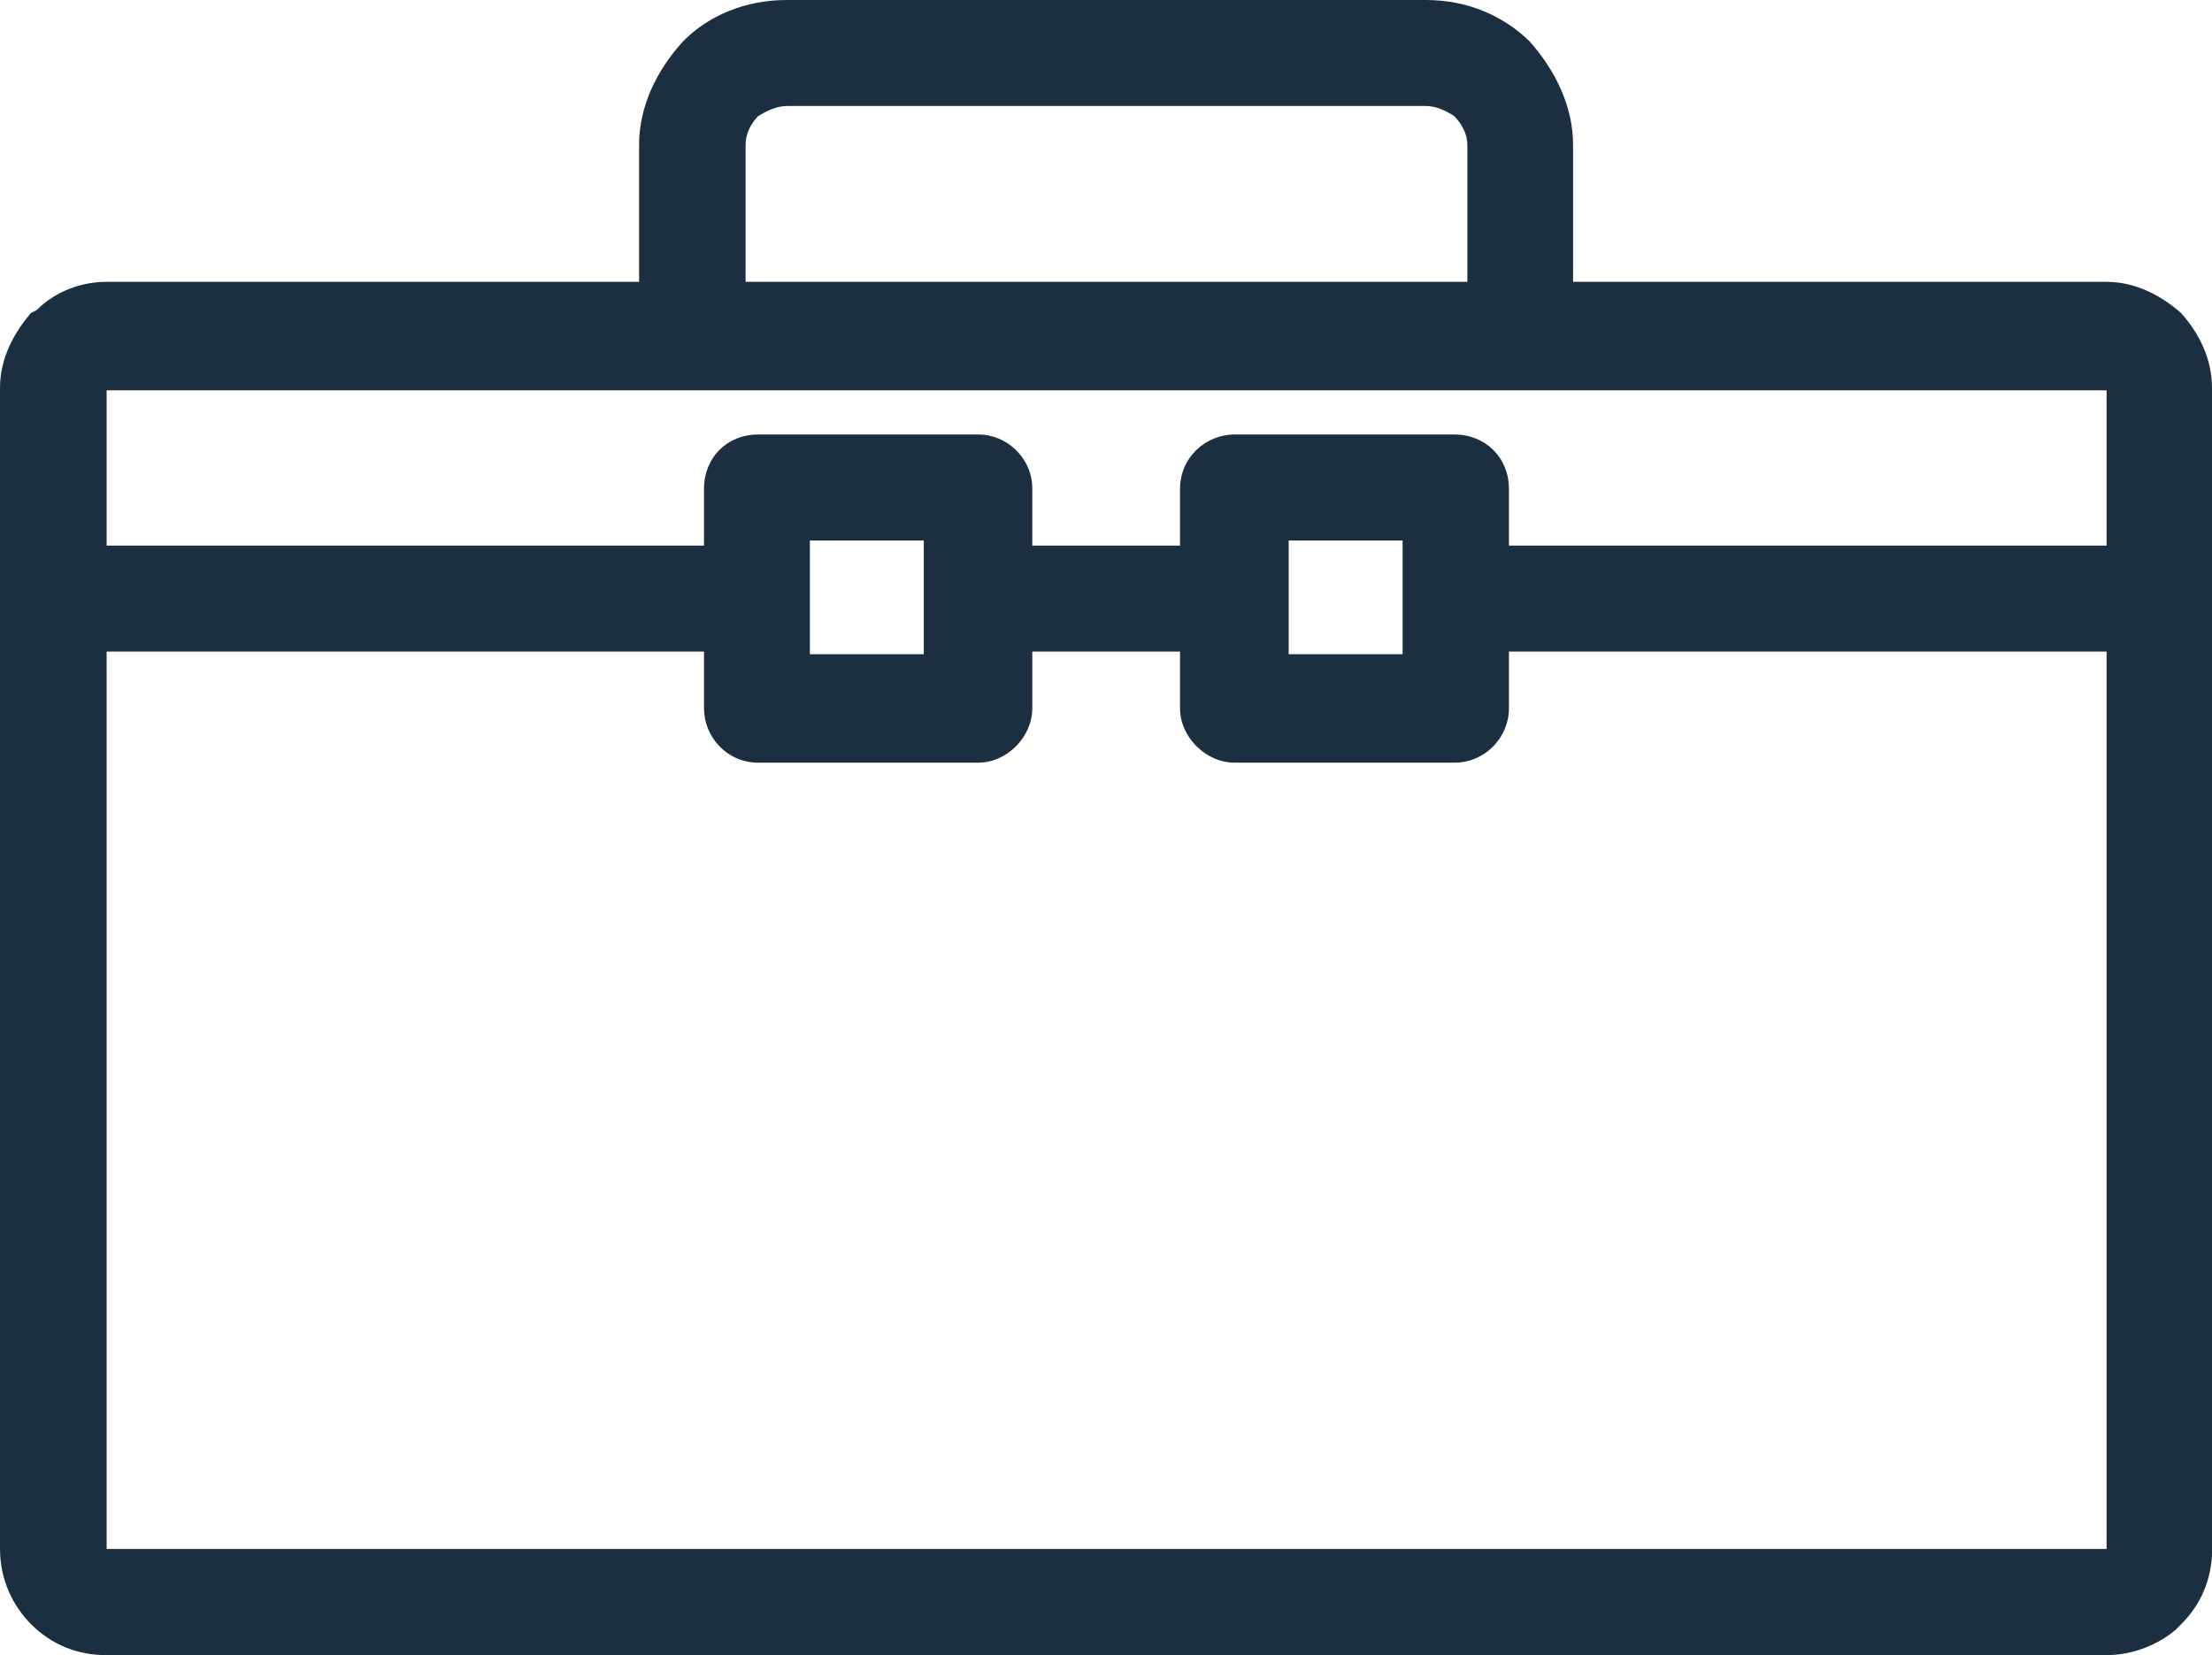 <?xml version="1.0" encoding="UTF-8" standalone="no"?>
<!-- Created with Inkscape (http://www.inkscape.org/) -->

<svg
   width="14.312mm"
   height="10.713mm"
   viewBox="0 0 14.312 10.713"
   version="1.1"
   id="svg2869"
   inkscape:version="1.1.1 (3bf5ae0d25, 2021-09-20)"
   sodipodi:docname="traveller-experience.svg"
   xmlns:inkscape="http://www.inkscape.org/namespaces/inkscape"
   xmlns:sodipodi="http://sodipodi.sourceforge.net/DTD/sodipodi-0.dtd"
   xmlns="http://www.w3.org/2000/svg"
   xmlns:svg="http://www.w3.org/2000/svg">
  <sodipodi:namedview
     id="namedview2871"
     pagecolor="#ffffff"
     bordercolor="#666666"
     borderopacity="1.0"
     inkscape:pageshadow="2"
     inkscape:pageopacity="0.0"
     inkscape:pagecheckerboard="0"
     inkscape:document-units="mm"
     showgrid="false"
     inkscape:zoom="0.64052329"
     inkscape:cx="-103.82136"
     inkscape:cy="411.38239"
     inkscape:window-width="1920"
     inkscape:window-height="1009"
     inkscape:window-x="-8"
     inkscape:window-y="-8"
     inkscape:window-maximized="1"
     inkscape:current-layer="layer1" />
  <defs
     id="defs2866" />
  <g
     inkscape:label="Layer 1"
     inkscape:groupmode="layer"
     id="layer1"
     transform="translate(-130.397,-39.669)">
    <path
       style="fill:#1c2f41;fill-opacity:1;fill-rule:nonzero;stroke:none;stroke-width:0.353"
       d="m 138.735,43.903 h 0.737 v -0.736 h -0.737 z m 1.156,-2.41 v -0.887 c 0,-0.068 -0.035,-0.134 -0.084,-0.185 -0.05,-0.033 -0.117,-0.066 -0.183,-0.066 h -4.136 c -0.066,0 -0.134,0.033 -0.186,0.066 -0.05,0.051 -0.081,0.117 -0.081,0.185 v 0.887 z m 4.819,2.042 v 6.16 c 0,0.201 -0.081,0.369 -0.201,0.486 l -0.032,0.033 c -0.116,0.101 -0.285,0.167 -0.451,0.167 h -12.94 c -0.187,0 -0.353,-0.066 -0.488,-0.2 -0.116,-0.117 -0.201,-0.285 -0.201,-0.486 v -7.516 c 0,-0.185 0.085,-0.351 0.201,-0.485 l 0.036,-0.018 c 0.116,-0.117 0.283,-0.183 0.452,-0.183 h 3.446 V 40.606 c 0,-0.251 0.116,-0.485 0.285,-0.67 0.165,-0.167 0.402,-0.267 0.67,-0.267 h 4.136 c 0.267,0 0.5,0.101 0.67,0.267 0.165,0.185 0.282,0.419 0.282,0.67 v 0.887 h 3.451 c 0.183,0 0.349,0.084 0.482,0.201 0.12,0.134 0.201,0.3 0.201,0.485 z m -9.758,0.351 h -3.865 v 5.808 h 12.94 v -5.808 h -3.867 v 0.368 c 0,0.185 -0.152,0.351 -0.353,0.351 h -1.422 c -0.187,0 -0.353,-0.167 -0.353,-0.351 v -0.368 h -0.956 v 0.368 c 0,0.185 -0.165,0.351 -0.349,0.351 h -1.425 c -0.201,0 -0.35,-0.167 -0.35,-0.351 z m -3.865,-0.686 h 3.865 v -0.368 c 0,-0.201 0.149,-0.351 0.35,-0.351 h 1.425 c 0.183,0 0.349,0.15 0.349,0.351 v 0.368 h 0.956 v -0.368 c 0,-0.201 0.165,-0.351 0.353,-0.351 h 1.422 c 0.201,0 0.353,0.15 0.353,0.351 v 0.368 h 3.867 v -1.005 h -12.94 z m 4.55,0.703 h 0.737 v -0.736 h -0.737 v 0.736"
       id="path1092" />
  </g>
</svg>
